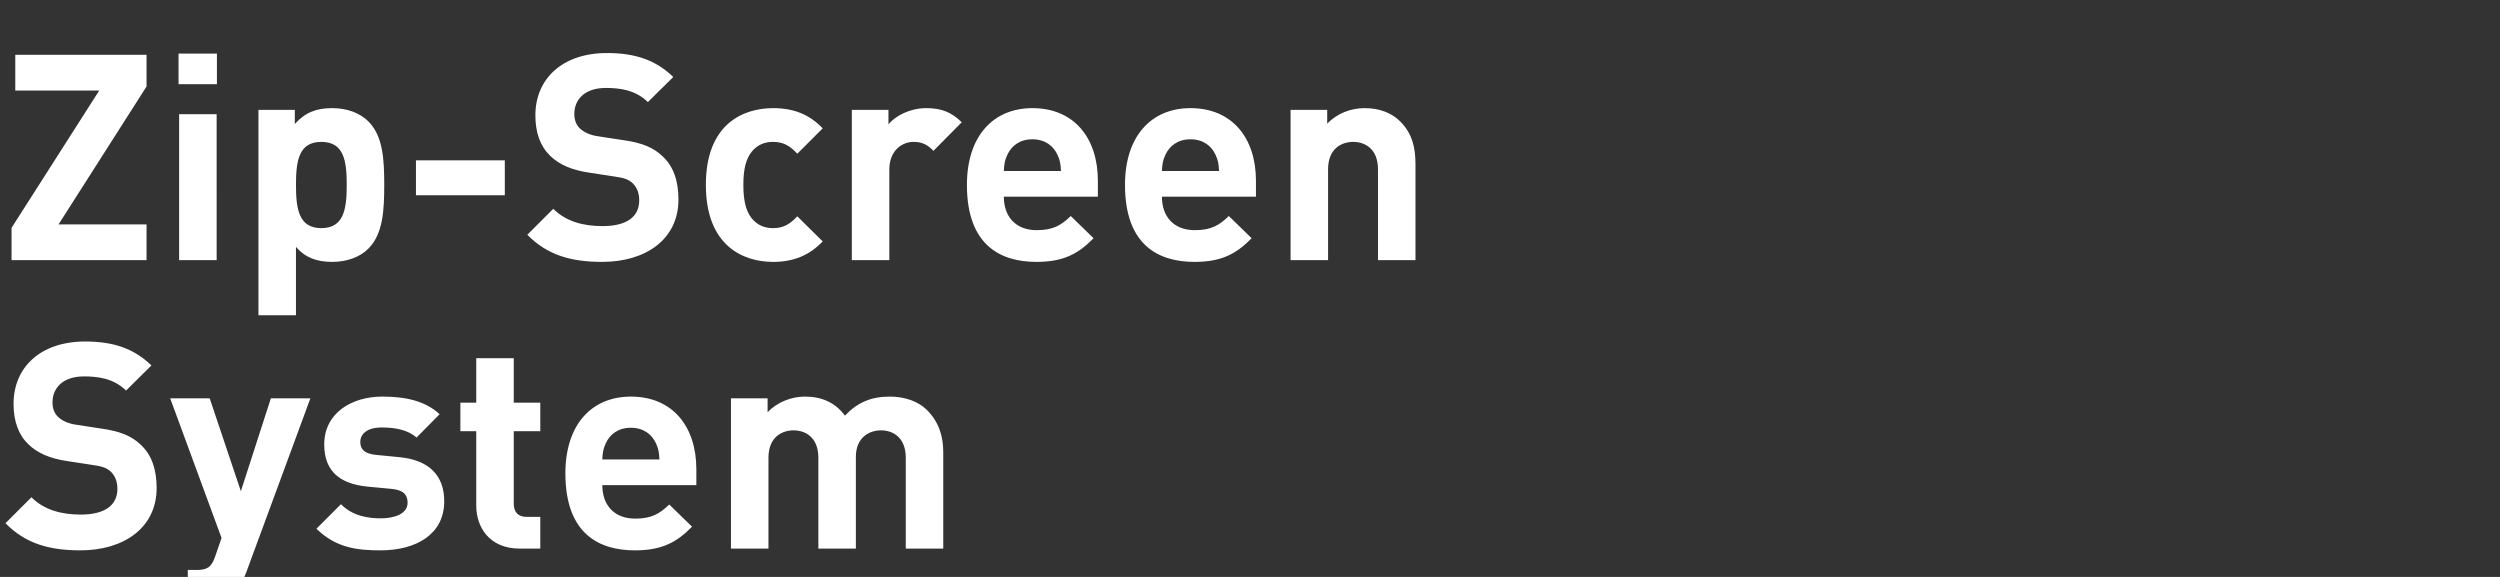 <svg width="138.667" height="32" viewBox="0 0 138.667 32" xmlns="http://www.w3.org/2000/svg"><rect x="0" y="0" width="138.667" height="32" fill="#333333" stroke="none"/><path d="M8.128 14.43v-1.984h-4.88l4.88-7.648v-1.76H.848v1.984h4.656L.64 12.638v1.792zm3.888 0V6.334h-2.08v8.096zm.016-9.76V2.974H9.904V4.67zm9.28 5.584c0-1.392-.064-2.688-.864-3.504-.464-.48-1.2-.752-2.016-.752-.896 0-1.504.24-2.08.88v-.784h-2.016v11.392h2.08v-3.792c.528.608 1.168.832 2.016.832.816 0 1.552-.272 2.016-.752.8-.816.864-2.128.864-3.52zm-2.08 0c0 1.344-.16 2.4-1.408 2.4s-1.408-1.056-1.408-2.4c0-1.344.16-2.384 1.408-2.384s1.408 1.04 1.408 2.384zM28 10.83V8.894h-4.928v1.936zm9.632.24c0-1.024-.272-1.84-.88-2.4-.496-.48-1.136-.752-2.176-.896l-1.36-.208c-.48-.064-.816-.224-1.04-.432-.24-.224-.32-.512-.32-.816 0-.784.56-1.44 1.744-1.44.752 0 1.632.096 2.336.784l1.408-1.392c-.976-.944-2.112-1.328-3.68-1.328-2.464 0-3.968 1.424-3.968 3.456 0 .96.272 1.712.816 2.24.512.496 1.2.8 2.208.944l1.36.208c.576.08.8.176 1.024.384.24.24.352.56.352.944 0 .912-.704 1.424-2.032 1.424-1.04 0-2.016-.24-2.736-.96l-1.44 1.44c1.12 1.136 2.432 1.504 4.16 1.504 2.4 0 4.224-1.248 4.224-3.456zm8 2.32l-1.408-1.392c-.432.464-.8.656-1.344.656-.496 0-.88-.176-1.184-.544-.32-.4-.464-.976-.464-1.856 0-.88.144-1.44.464-1.84.304-.368.688-.544 1.184-.544.544 0 .912.192 1.344.656l1.408-1.408c-.736-.768-1.6-1.12-2.752-1.12-1.664 0-3.728.88-3.728 4.256 0 3.376 2.064 4.272 3.728 4.272 1.152 0 2.016-.368 2.752-1.136zm7.712-6.608c-.576-.576-1.152-.784-1.968-.784-.896 0-1.696.416-2.096.896v-.8h-2.032v8.336h2.08V9.406c0-1.056.704-1.536 1.344-1.536.512 0 .784.176 1.104.496zm7.552 4.128v-.88c0-2.368-1.312-4.032-3.632-4.032-2.16 0-3.632 1.536-3.632 4.256 0 3.376 1.888 4.272 3.856 4.272 1.504 0 2.32-.448 3.168-1.312l-1.264-1.232c-.528.512-.976.784-1.888.784-1.184 0-1.824-.768-1.824-1.856zm-2.048-1.424H55.68c.016-.368.048-.592.192-.896.224-.496.688-.864 1.392-.864s1.168.368 1.392.864c.144.304.176.528.192.896zm10.816 1.424v-.88c0-2.368-1.312-4.032-3.632-4.032-2.16 0-3.632 1.536-3.632 4.256 0 3.376 1.888 4.272 3.856 4.272 1.504 0 2.32-.448 3.168-1.312l-1.264-1.232c-.528.512-.976.784-1.888.784-1.184 0-1.824-.768-1.824-1.856zm-2.048-1.424h-3.168c.016-.368.048-.592.192-.896.224-.496.688-.864 1.392-.864s1.168.368 1.392.864c.144.304.176.528.192.896zm10.896 4.944V9.102c0-.912-.176-1.696-.848-2.368-.464-.464-1.136-.736-1.968-.736-.768 0-1.536.288-2.08.864v-.768h-2.032v8.336h2.08V9.39c0-1.136.736-1.52 1.392-1.52.656 0 1.376.384 1.376 1.52v5.04zM8.688 27.07c0-1.024-.272-1.84-.88-2.4-.496-.48-1.136-.752-2.176-.896l-1.36-.208c-.48-.064-.816-.224-1.04-.432-.24-.224-.32-.512-.32-.816 0-.784.56-1.44 1.744-1.44.752 0 1.632.096 2.336.784L8.4 20.27c-.976-.944-2.112-1.328-3.68-1.328-2.464 0-3.968 1.424-3.968 3.456 0 .96.272 1.712.816 2.24.512.496 1.2.8 2.208.944l1.36.208c.576.08.8.176 1.024.384.24.24.352.56.352.944 0 .912-.704 1.424-2.032 1.424-1.04 0-2.016-.24-2.736-.96l-1.44 1.44c1.12 1.136 2.432 1.504 4.16 1.504 2.4 0 4.224-1.248 4.224-3.456zm8.528-4.976h-2.192l-1.664 5.152-1.728-5.152H9.44l2.848 7.744-.352 1.024c-.208.608-.448.752-1.04.752h-.48v1.872h.816c.688 0 1.312-.16 1.792-.64.256-.256.448-.608.624-1.072zm7.424 5.712c0-1.424-.832-2.288-2.48-2.448l-1.312-.128c-.624-.064-.864-.304-.864-.72s.352-.8 1.184-.8c.736 0 1.456.128 1.936.56l1.28-1.296c-.8-.736-1.872-.976-3.184-.976-1.696 0-3.216.912-3.216 2.656 0 1.536.928 2.192 2.4 2.336l1.344.128c.672.064.88.352.88.768 0 .624-.752.864-1.472.864-.64 0-1.552-.096-2.224-.784l-1.36 1.36c1.072 1.056 2.24 1.2 3.552 1.2 1.968 0 3.536-.88 3.536-2.72zm5.328 2.624v-1.76h-.752c-.496 0-.72-.272-.72-.752v-4h1.472v-1.584h-1.472V19.87h-2.08v2.464h-.88v1.584h.88v4.128c0 1.184.72 2.384 2.416 2.384zm8.656-3.52v-.88c0-2.368-1.312-4.032-3.632-4.032-2.16 0-3.632 1.536-3.632 4.256 0 3.376 1.888 4.272 3.856 4.272 1.504 0 2.32-.448 3.168-1.312l-1.264-1.232c-.528.512-.976.784-1.888.784-1.184 0-1.824-.768-1.824-1.856zm-2.048-1.424h-3.168c.016-.368.048-.592.192-.896.224-.496.688-.864 1.392-.864s1.168.368 1.392.864c.144.304.176.528.192.896zM52.32 30.43v-5.328c0-.912-.24-1.696-.912-2.368-.464-.464-1.216-.736-2.048-.736-1.04 0-1.792.32-2.496 1.056-.528-.72-1.28-1.056-2.208-1.056-.768 0-1.536.304-2.08.864v-.768h-2.032v8.336h2.08v-5.04c0-1.136.736-1.52 1.392-1.52.656 0 1.376.384 1.376 1.52v5.04h2.08v-5.088c0-1.088.752-1.472 1.392-1.472.656 0 1.376.384 1.376 1.52v5.04z" fill="#fff"/></svg>